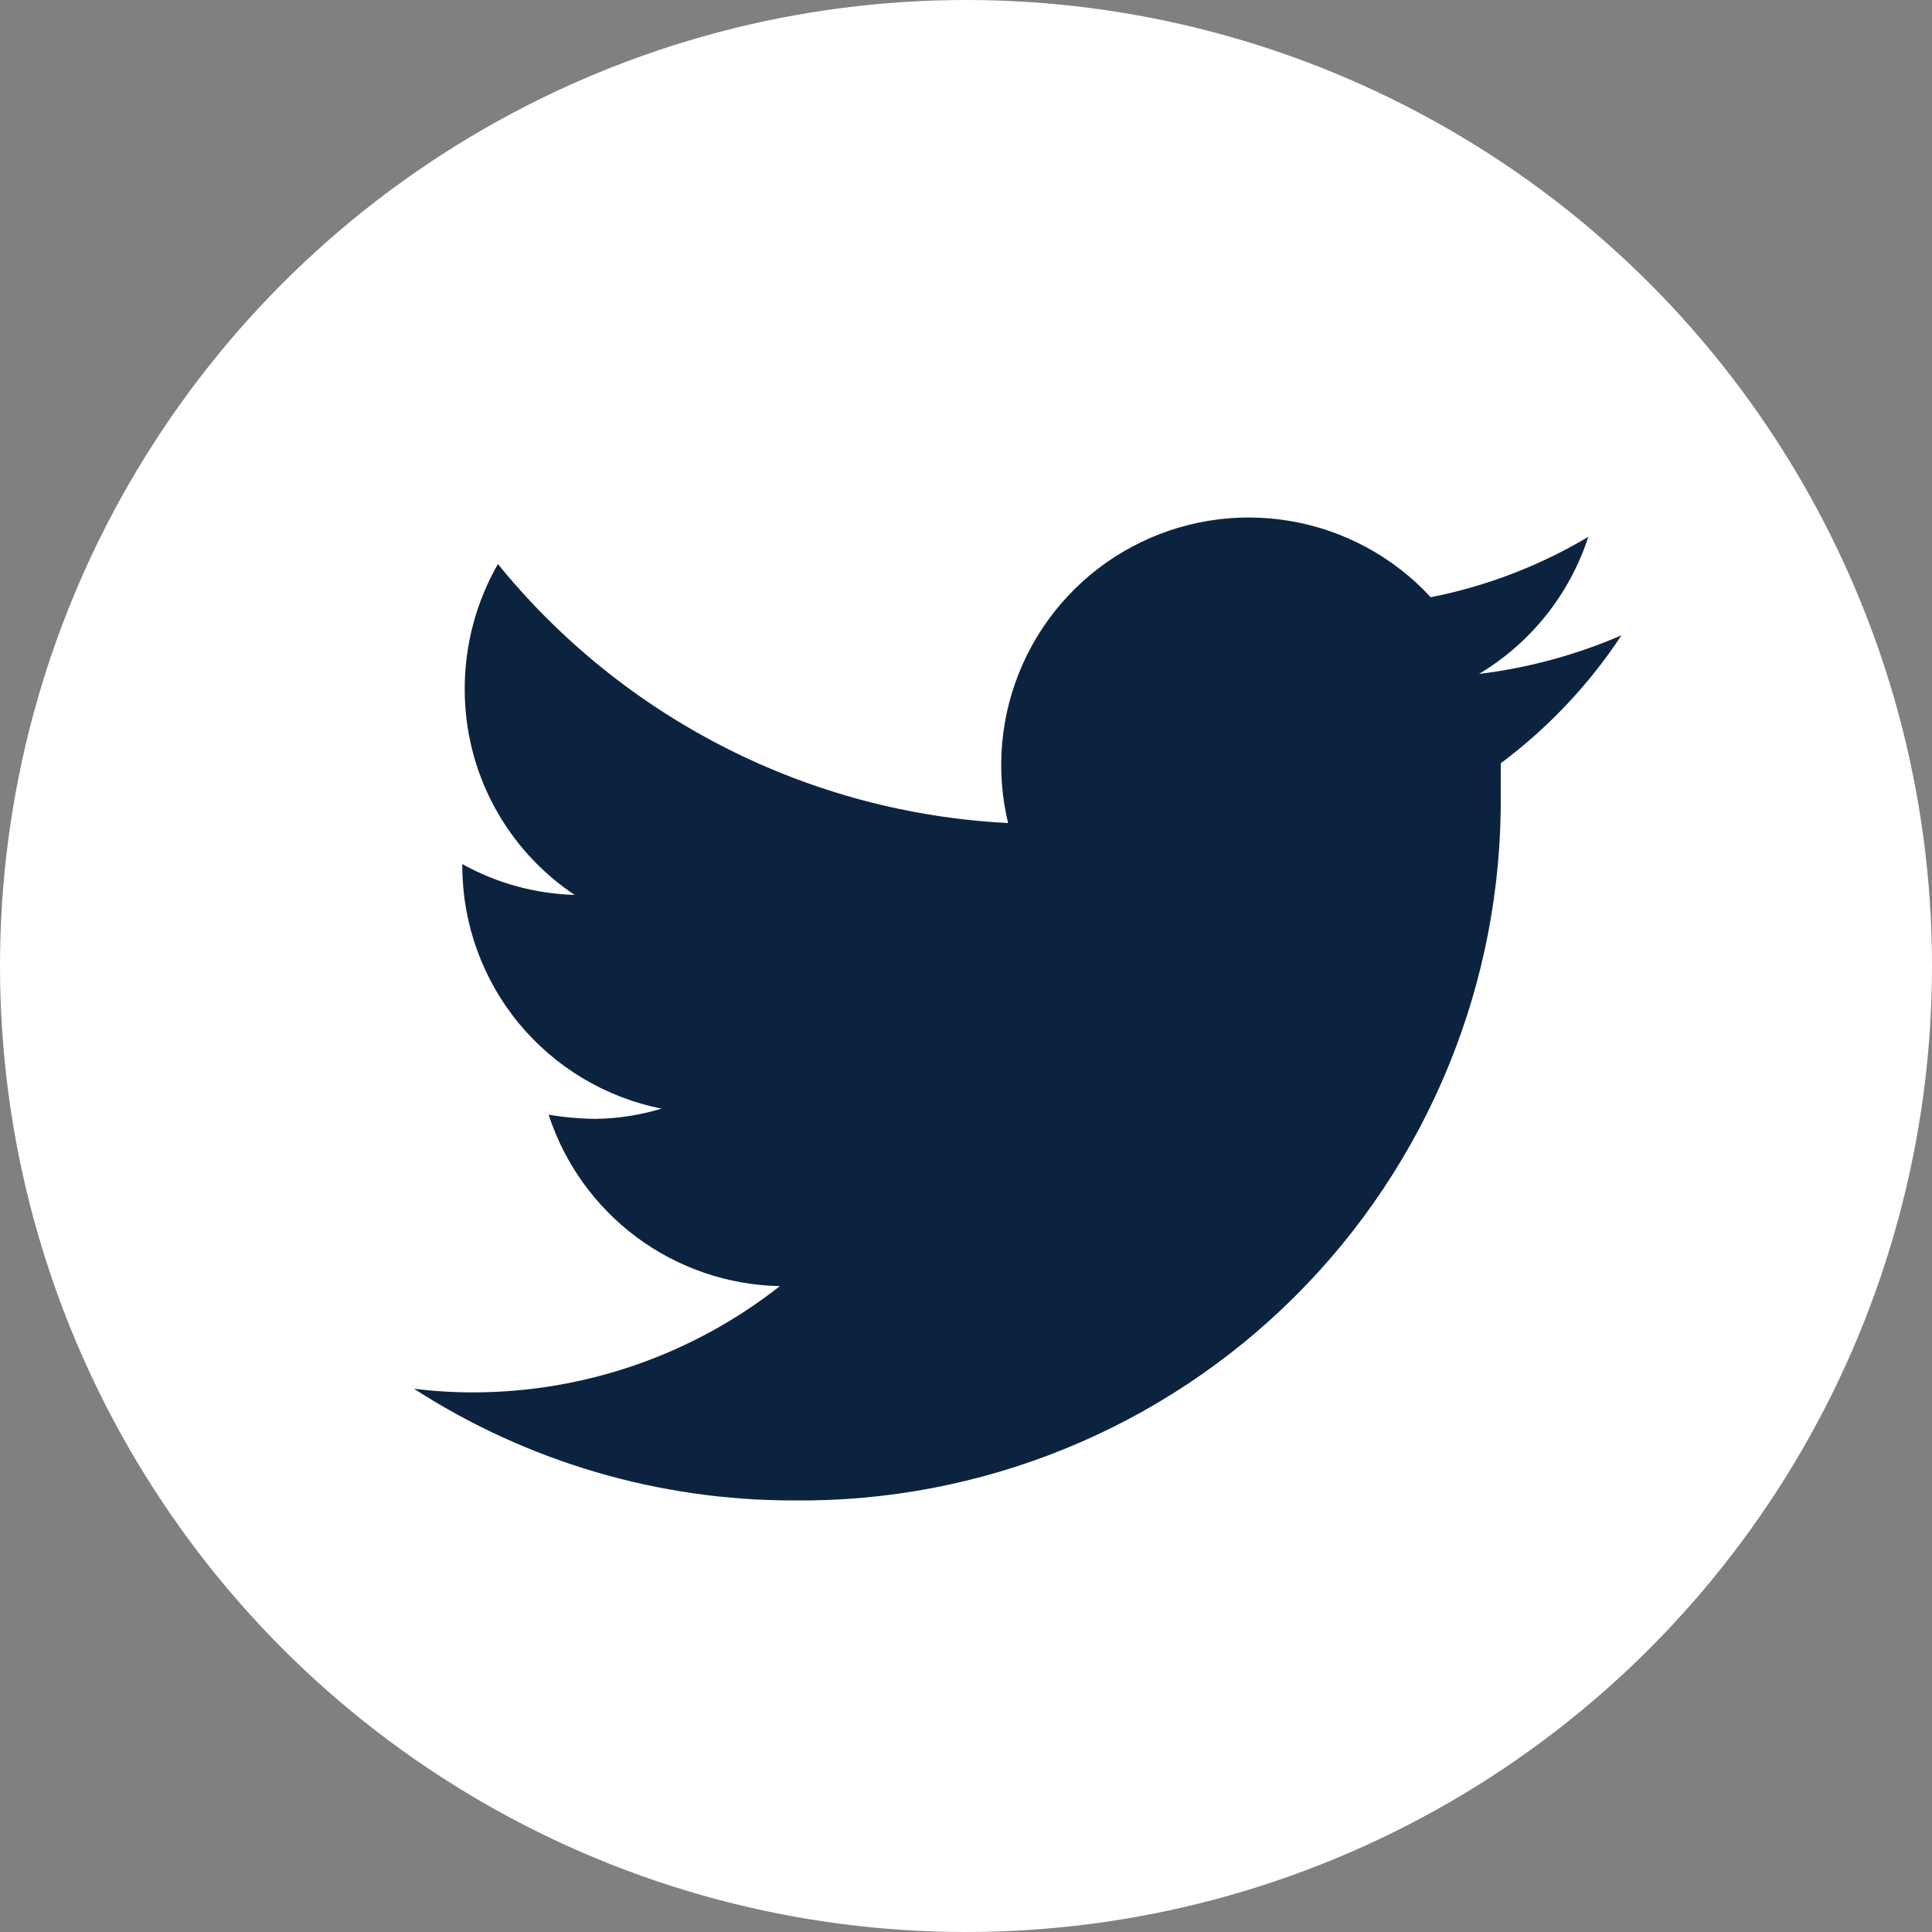 <?xml version="1.0" encoding="UTF-8"?> <svg xmlns="http://www.w3.org/2000/svg" width="56" height="56" viewBox="0 0 56 56" fill="none"><rect x="0" y="0" width="56" height="56" fill="#808080" stroke="none"/> <circle cx="28" cy="28" r="28" fill="white"></circle> <path d="M47 18.414C45.685 18.984 44.294 19.361 42.87 19.534C44.372 18.636 45.497 17.225 46.038 15.561C44.626 16.401 43.081 16.993 41.47 17.311C40.393 16.143 38.959 15.366 37.392 15.101C35.826 14.835 34.215 15.098 32.814 15.847C31.413 16.595 30.3 17.788 29.649 19.238C28.999 20.687 28.848 22.311 29.22 23.856C26.366 23.712 23.575 22.969 21.028 21.675C18.48 20.382 16.233 18.567 14.432 16.349C13.801 17.451 13.469 18.7 13.47 19.971C13.468 21.151 13.757 22.314 14.313 23.355C14.869 24.396 15.673 25.284 16.655 25.939C15.514 25.907 14.397 25.601 13.4 25.046V25.134C13.409 26.787 13.988 28.387 15.04 29.663C16.093 30.938 17.553 31.811 19.175 32.134C18.551 32.324 17.902 32.424 17.25 32.431C16.798 32.426 16.348 32.385 15.902 32.309C16.364 33.731 17.258 34.974 18.459 35.865C19.661 36.756 21.11 37.25 22.605 37.279C20.08 39.265 16.963 40.349 13.75 40.359C13.165 40.361 12.581 40.325 12 40.254C15.28 42.371 19.103 43.496 23.008 43.491C25.702 43.519 28.375 43.01 30.87 41.993C33.366 40.977 35.634 39.473 37.542 37.57C39.449 35.667 40.959 33.403 41.982 30.91C43.005 28.417 43.521 25.746 43.5 23.051V22.124C44.873 21.099 46.058 19.844 47 18.414Z" fill="#0C2340"></path> </svg> 